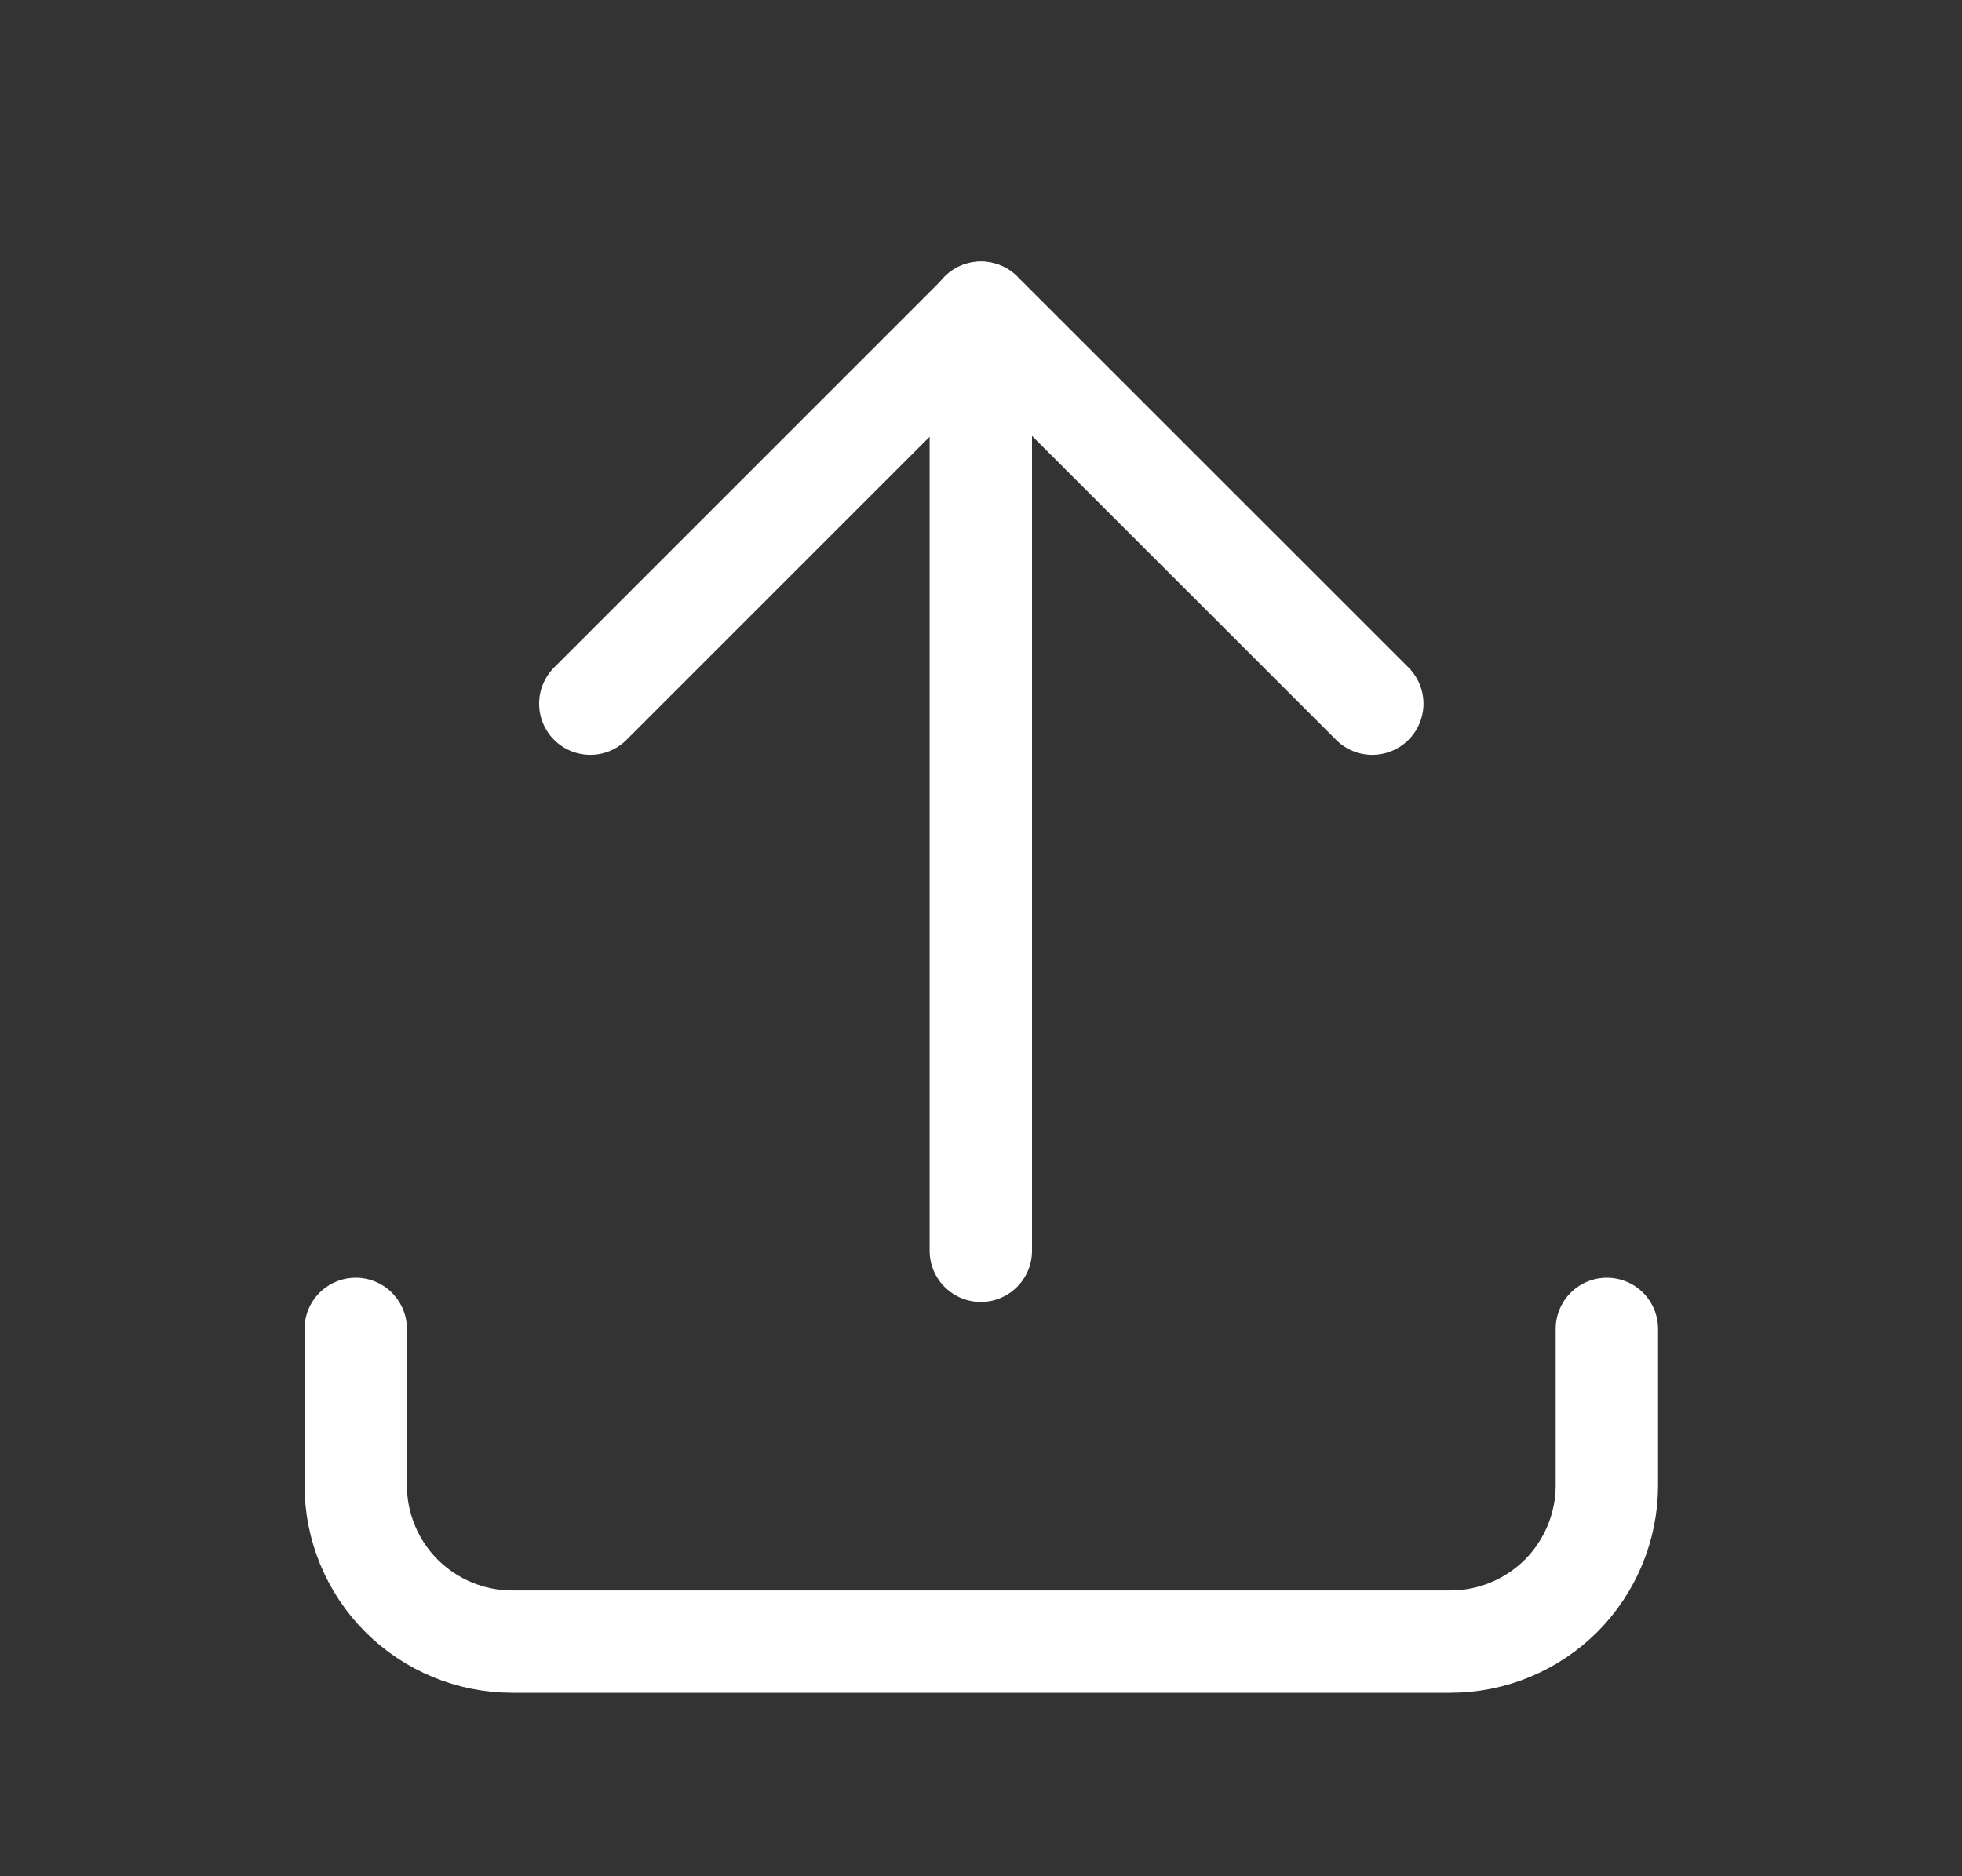 <svg width="23" height="22" viewBox="0 0 23 22" fill="none" xmlns="http://www.w3.org/2000/svg">
<rect x="0" y="0" width="23" height="22" fill="#333333" stroke="none"/>
<g clip-path="url(#clip0_3000_19727)">
<path d="M4.17 15.582V17.415C4.17 17.902 4.363 18.368 4.707 18.712C5.051 19.055 5.517 19.249 6.003 19.249H17.003C17.489 19.249 17.956 19.055 18.3 18.712C18.643 18.368 18.837 17.902 18.837 17.415V15.582" stroke="white" stroke-width="1.2" stroke-linecap="round" stroke-linejoin="round"/>
<path d="M6.92 8.251L11.503 3.668L16.087 8.251" stroke="white" stroke-width="1.2" stroke-linecap="round" stroke-linejoin="round"/>
<path d="M11.498 3.666V14.666" stroke="white" stroke-width="1.2" stroke-linecap="round" stroke-linejoin="round"/>
</g>
<defs>
<clipPath id="clip0_3000_19727">
<rect width="22" height="22" fill="white" transform="translate(0.498)"/>
</clipPath>
</defs>
</svg>
